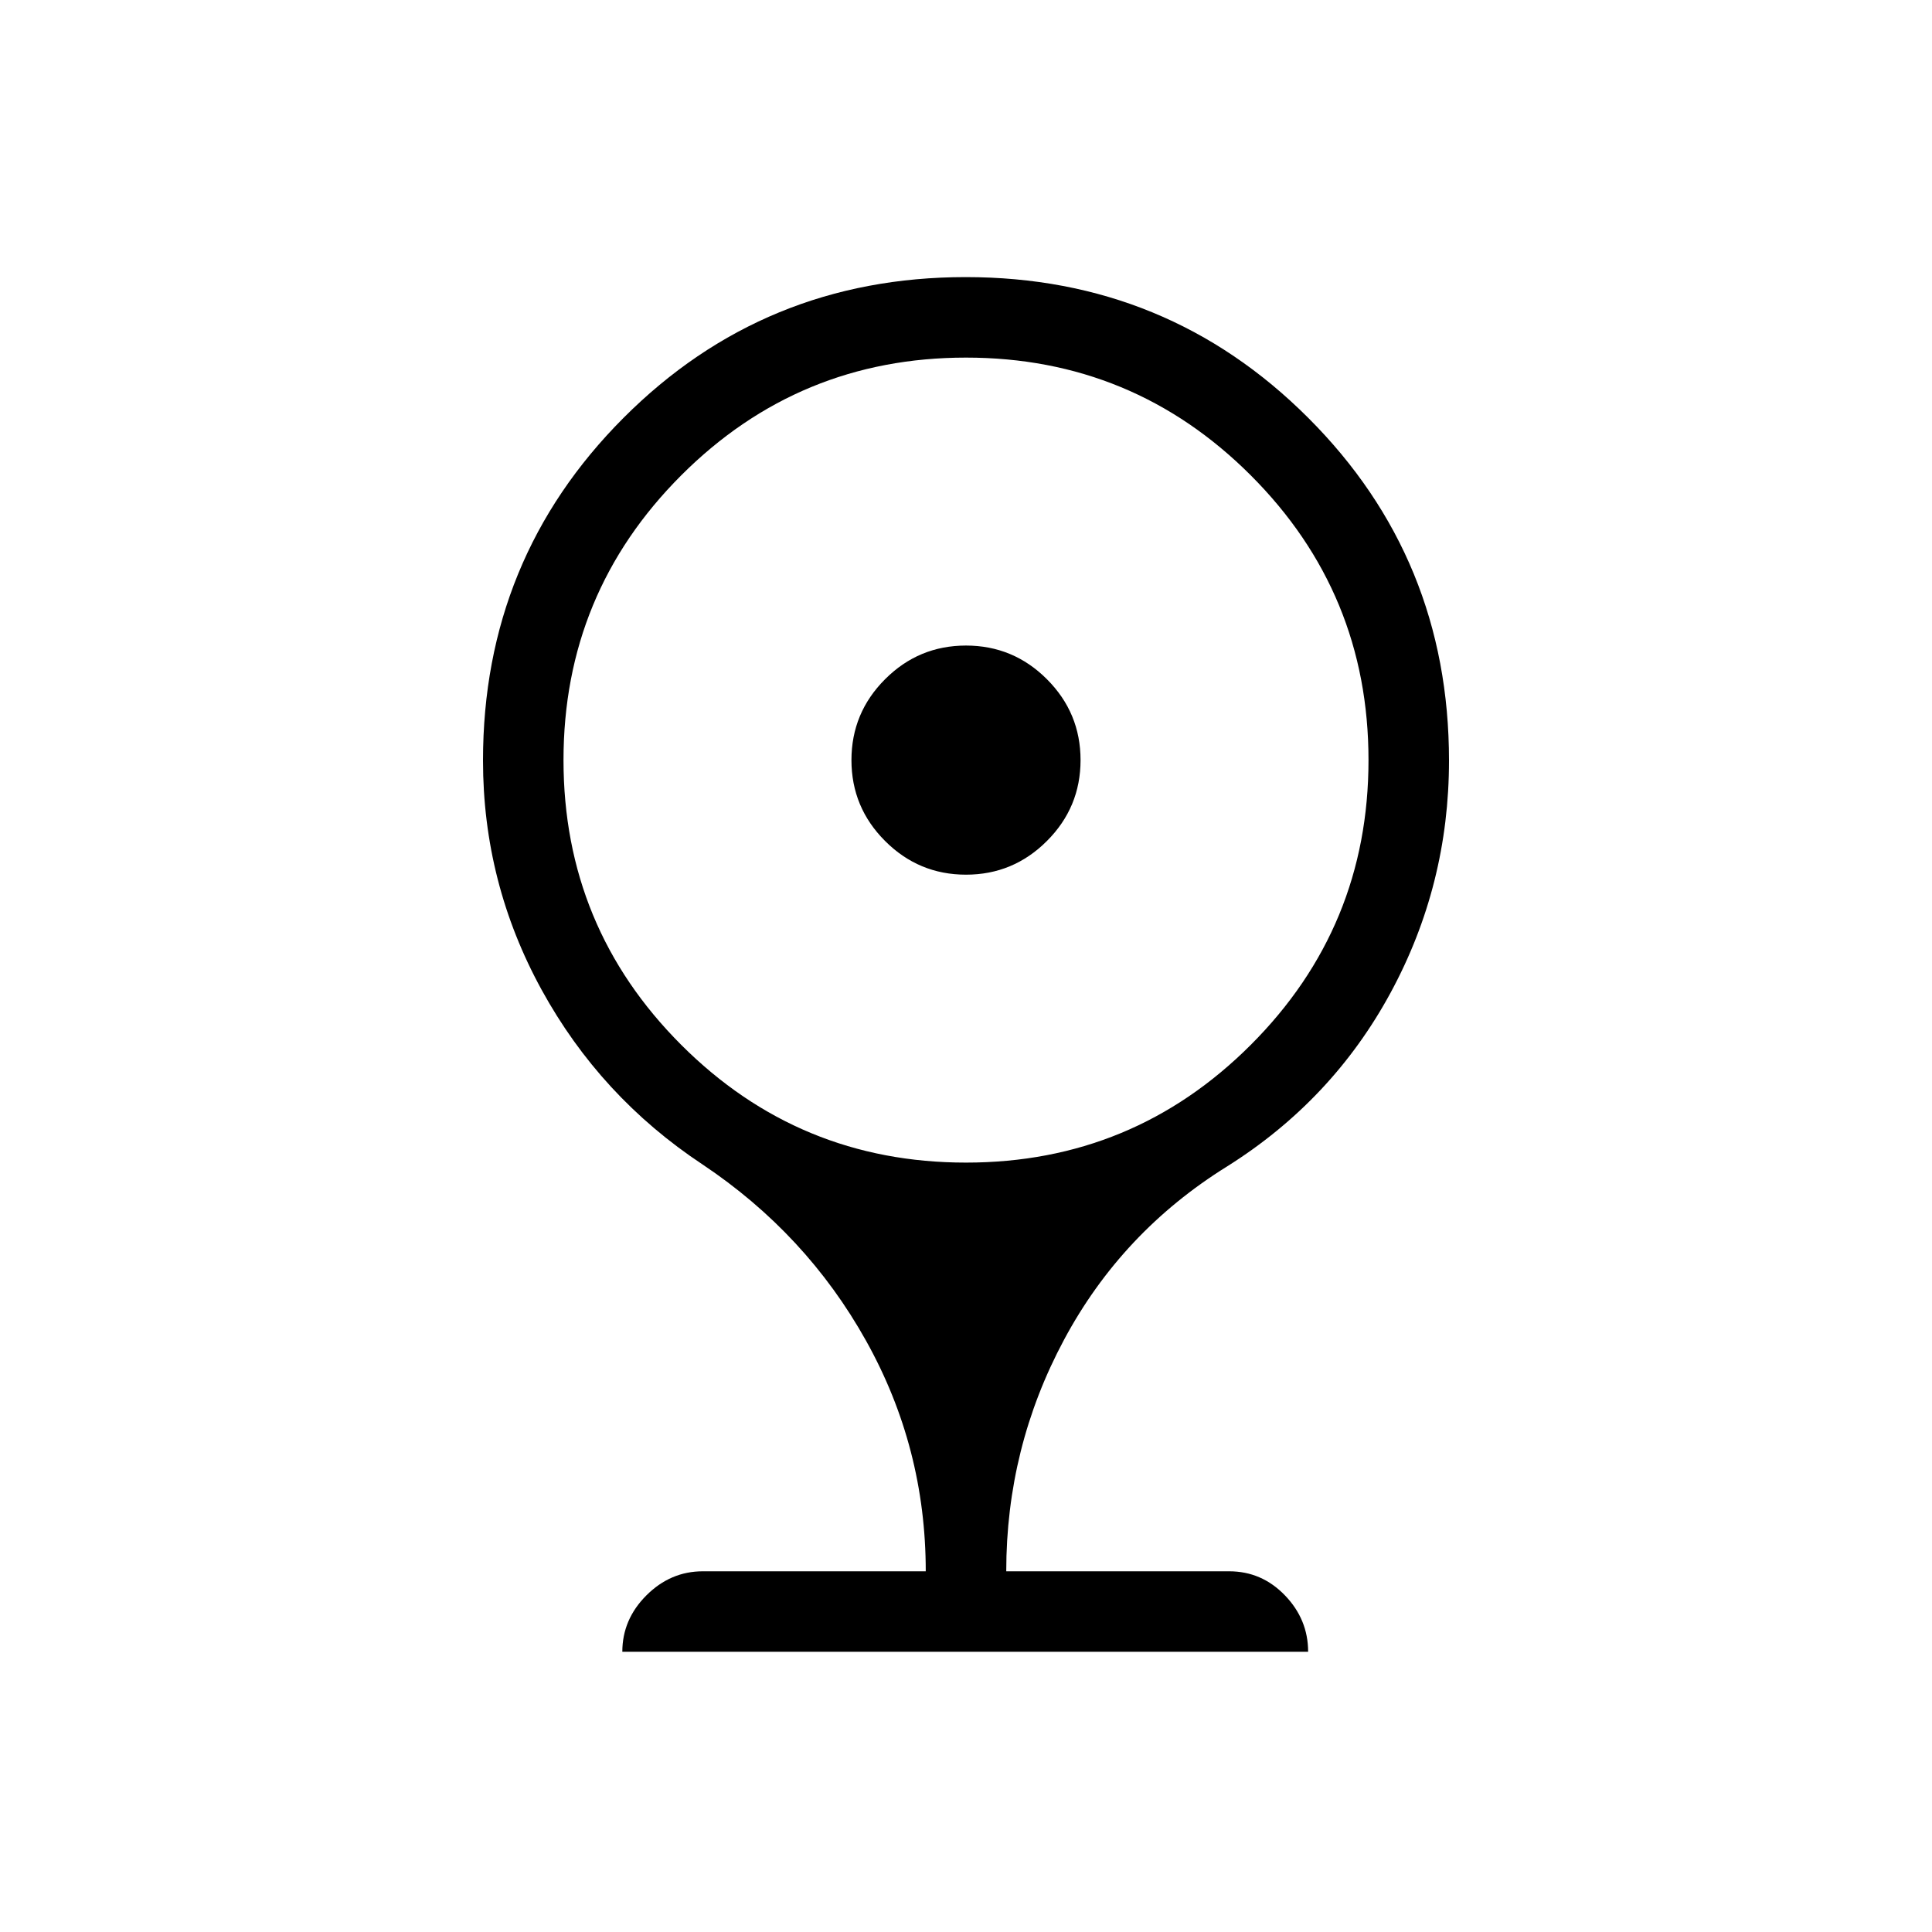 <svg width="96" height="96" viewBox="0 0 96 96" fill="none" xmlns="http://www.w3.org/2000/svg">
<mask id="mask0_206_9" style="mask-type:alpha" maskUnits="userSpaceOnUse" x="0" y="0" width="96" height="96">
<rect width="96" height="96" fill="#D9D9D9"/>
</mask>
<g mask="url(#mask0_206_9)">
<path d="M48 43.462C46.435 43.462 45.094 42.904 43.98 41.789C42.865 40.675 42.308 39.335 42.308 37.769C42.308 36.204 42.865 34.864 43.98 33.749C45.094 32.634 46.435 32.077 48 32.077C49.565 32.077 50.906 32.634 52.02 33.749C53.135 34.864 53.692 36.204 53.692 37.769C53.692 39.335 53.135 40.675 52.02 41.789C50.906 42.904 49.565 43.462 48 43.462ZM30.923 82.077C30.923 81.005 31.322 80.07 32.119 79.273C32.917 78.476 33.851 78.077 34.923 78.077H46C46 73.98 45.011 70.16 43.032 66.618C41.054 63.076 38.346 60.157 34.908 57.861C31.523 55.62 28.859 52.729 26.915 49.187C24.972 45.644 24 41.845 24 37.788C24 31.104 26.327 25.429 30.981 20.765C35.636 16.101 41.304 13.769 47.985 13.769C54.667 13.769 60.34 16.1 65.004 20.762C69.668 25.423 72 31.1 72 37.792C72 41.91 71.033 45.754 69.1 49.323C67.167 52.892 64.456 55.772 60.969 57.962C57.487 60.126 54.788 62.995 52.873 66.569C50.958 70.144 50 73.98 50 78.077H61.077C62.156 78.077 63.079 78.476 63.848 79.273C64.616 80.07 65 81.005 65 82.077H30.923ZM48 57.769C53.533 57.769 58.25 55.819 62.15 51.919C66.05 48.019 68 43.303 68 37.769C68 32.236 66.05 27.519 62.15 23.619C58.25 19.719 53.533 17.769 48 17.769C42.467 17.769 37.75 19.719 33.85 23.619C29.95 27.519 28 32.236 28 37.769C28 43.303 29.95 48.019 33.85 51.919C37.75 55.819 42.467 57.769 48 57.769Z" fill="black"/>
</g>
</svg>
